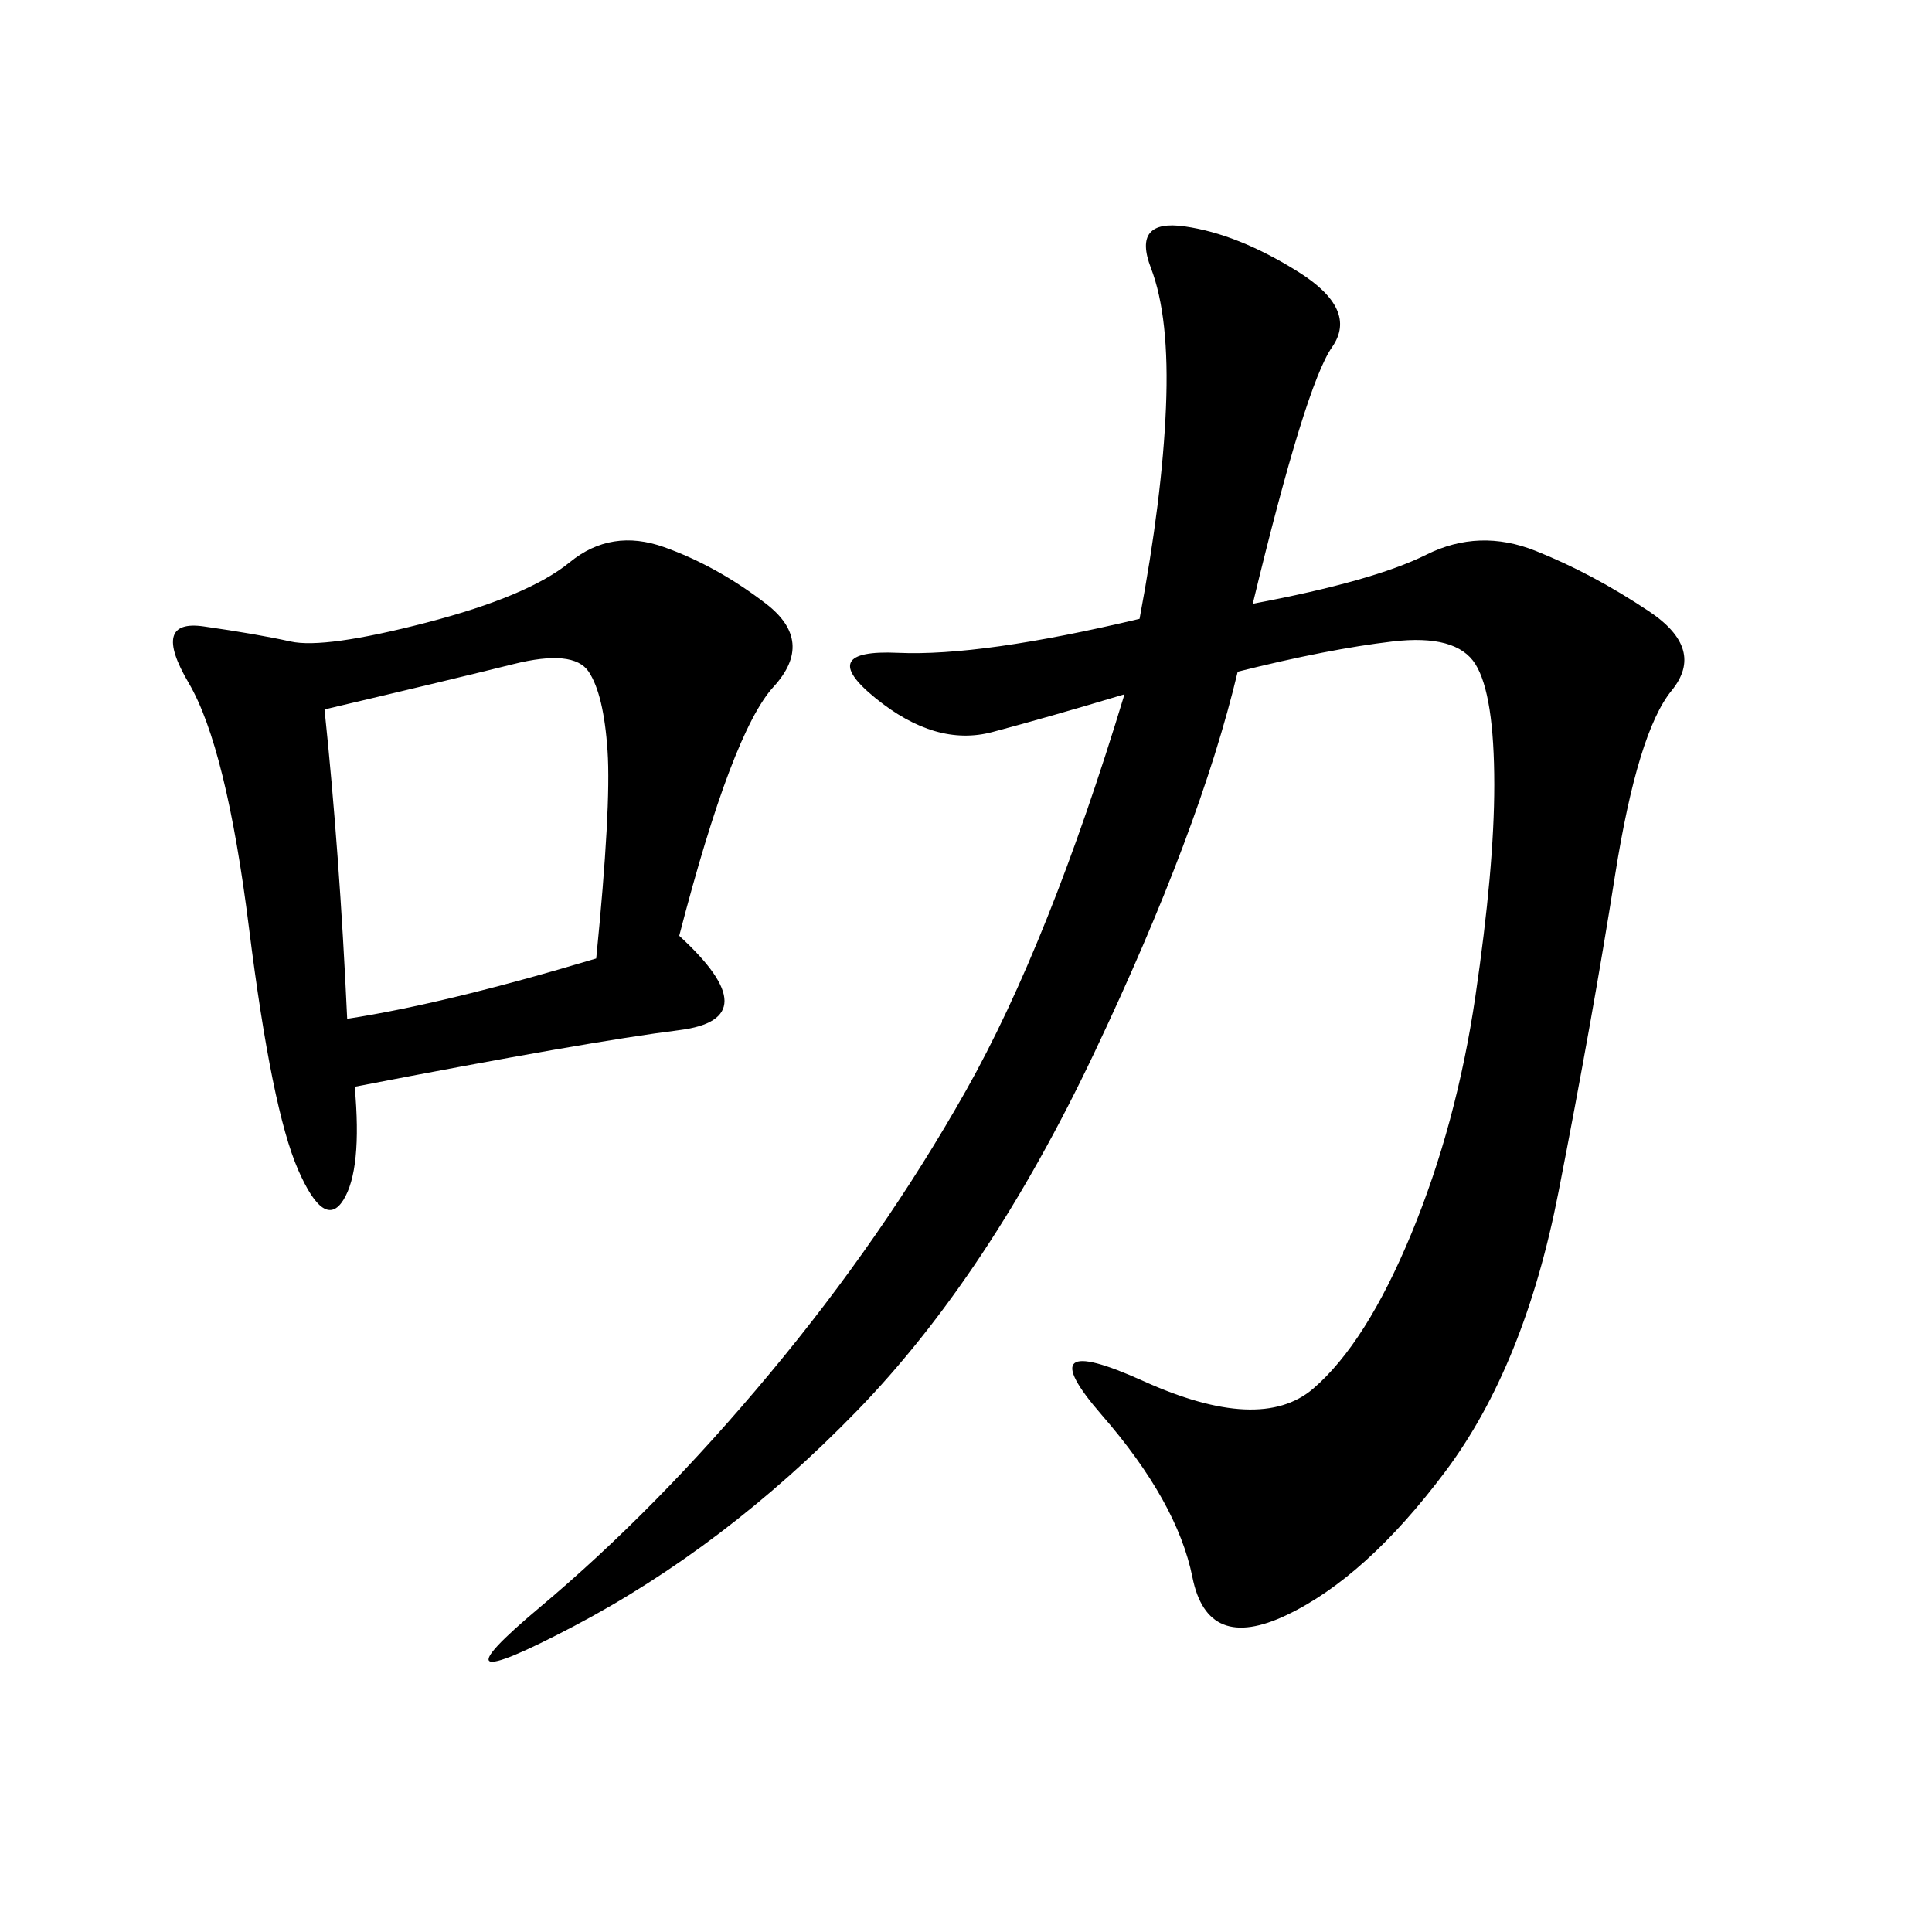 <svg xmlns="http://www.w3.org/2000/svg" xmlns:xlink="http://www.w3.org/1999/xlink" width="300" height="300"><path d="M194.53 93.75Q213.28 90.23 221.48 86.13Q229.69 82.03 238.48 85.55Q247.27 89.06 256.05 94.92Q264.84 100.78 259.57 107.23Q254.30 113.67 250.78 135.94Q247.27 158.20 241.99 185.16Q236.72 212.11 224.41 228.52Q212.11 244.92 199.80 250.78Q187.50 256.64 185.16 244.92Q182.81 233.20 171.09 219.73Q159.38 206.25 177.54 214.45Q195.70 222.66 203.91 215.63Q212.11 208.59 219.14 191.60Q226.17 174.61 229.10 154.69Q232.03 134.77 232.03 121.88L232.03 121.88Q232.03 107.81 229.10 103.13Q226.17 98.44 216.21 99.61Q206.25 100.78 192.19 104.30L192.19 104.30Q186.33 128.91 169.92 163.48Q153.52 198.05 133.01 219.14Q112.50 240.23 89.06 252.54Q65.63 264.84 83.79 249.61Q101.95 234.38 119.53 213.28Q137.11 192.19 150 169.34Q162.89 146.48 174.61 107.81L174.61 107.81Q162.89 111.33 154.10 113.67Q145.31 116.02 135.94 108.40Q126.56 100.78 139.45 101.37Q152.34 101.95 176.95 96.09L176.95 96.09Q180.47 77.34 181.05 63.28Q181.64 49.22 178.71 41.60Q175.78 33.98 183.98 35.16Q192.19 36.33 201.56 42.19Q210.94 48.05 206.84 53.91Q202.73 59.77 194.53 93.75L194.53 93.75ZM105.47 145.31Q119.53 158.20 105.47 159.96Q91.41 161.72 55.08 168.75L55.08 168.75Q56.25 181.64 53.32 186.33Q50.39 191.02 46.29 181.64Q42.19 172.27 38.67 144.14Q35.16 116.02 29.30 106.05Q23.44 96.09 31.64 97.27Q39.84 98.44 45.12 99.61Q50.39 100.78 66.21 96.68Q82.03 92.58 88.48 87.30Q94.92 82.03 103.13 84.96Q111.33 87.89 118.95 93.75Q126.56 99.61 120.12 106.64Q113.67 113.67 105.47 145.31L105.47 145.31ZM53.91 158.20Q69.14 155.86 92.58 148.83L92.58 148.83Q94.92 125.39 94.34 116.60Q93.75 107.81 91.41 104.30Q89.06 100.78 79.69 103.13Q70.31 105.47 50.39 110.16L50.39 110.16Q52.73 132.42 53.91 158.20L53.91 158.20Z"/></svg>